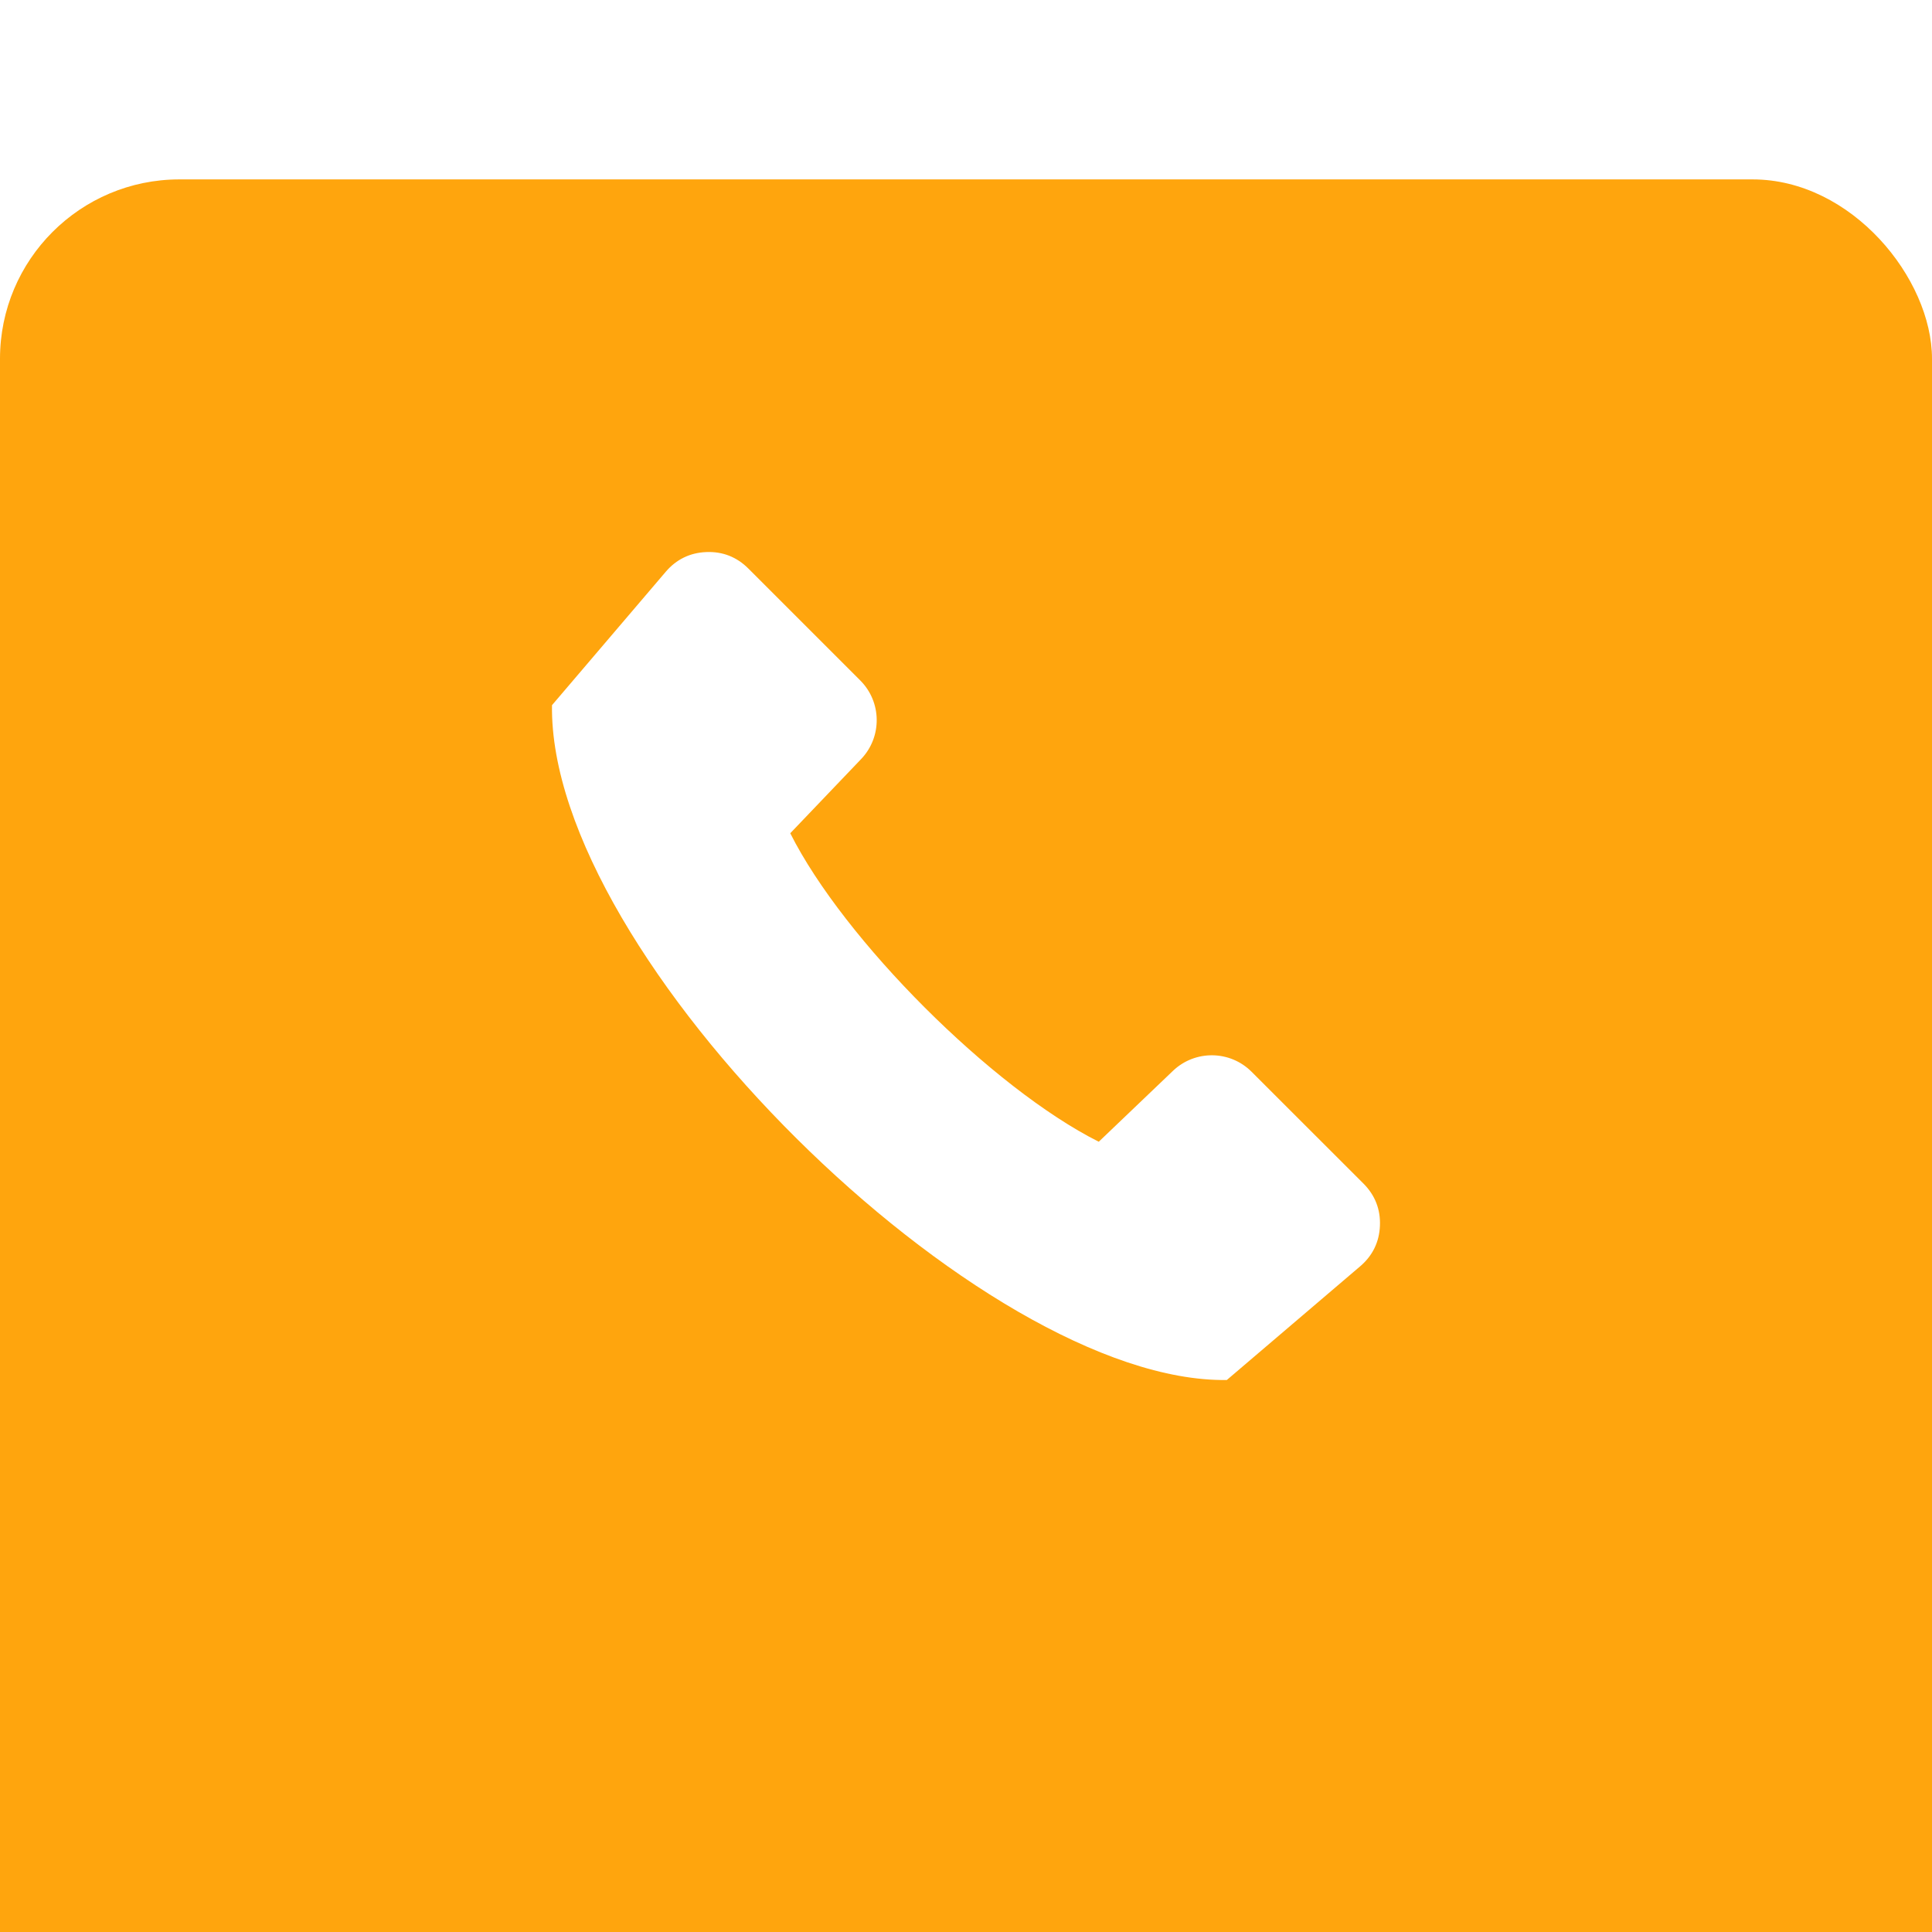 <svg width="28" height="28" viewBox="0 0 28 28" fill="none" xmlns="http://www.w3.org/2000/svg">
<g clip-path="url(#clip0_896_782)">
<g filter="url(#filter0_d_896_782)">
<rect width="28" height="28" rx="2.6" fill="#FFA50D"/>
</g>
<g filter="url(#filter1_d_896_782)">
<path fill-rule="evenodd" clip-rule="evenodd" d="M11.453 12.076C12.229 13.621 14.379 15.771 15.924 16.547L17 15.519C17.32 15.214 17.826 15.22 18.138 15.532L19.762 17.155C19.928 17.322 20.009 17.528 19.999 17.764C19.99 17.999 19.893 18.198 19.714 18.351L17.78 20C14.239 20.052 7.947 13.869 8 10.22L9.649 8.286C9.802 8.107 10.001 8.01 10.236 8.001C10.472 7.991 10.678 8.072 10.845 8.239L12.468 9.862C12.78 10.174 12.786 10.68 12.481 11L11.453 12.076Z" fill="white"/>
</g>
</g>
<defs>
<filter id="filter0_d_896_782" x="-2.6" y="0" width="33.2" height="33.2" filterUnits="userSpaceOnUse" color-interpolation-filters="sRGB">
<feFlood flood-opacity="0" result="BackgroundImageFix"/>
<feColorMatrix in="SourceAlpha" type="matrix" values="0 0 0 0 0 0 0 0 0 0 0 0 0 0 0 0 0 0 127 0" result="hardAlpha"/>
<feOffset dy="2.6"/>
<feGaussianBlur stdDeviation="1.3"/>
<feComposite in2="hardAlpha" operator="out"/>
<feColorMatrix type="matrix" values="0 0 0 0 0 0 0 0 0 0 0 0 0 0 0 0 0 0 0.25 0"/>
<feBlend mode="normal" in2="BackgroundImageFix" result="effect1_dropShadow_896_782"/>
<feBlend mode="normal" in="SourceGraphic" in2="effect1_dropShadow_896_782" result="shape"/>
</filter>
<filter id="filter1_d_896_782" x="0" y="0" width="28" height="28" filterUnits="userSpaceOnUse" color-interpolation-filters="sRGB">
<feFlood flood-opacity="0" result="BackgroundImageFix"/>
<feColorMatrix in="SourceAlpha" type="matrix" values="0 0 0 0 0 0 0 0 0 0 0 0 0 0 0 0 0 0 127 0" result="hardAlpha"/>
<feOffset/>
<feGaussianBlur stdDeviation="4"/>
<feComposite in2="hardAlpha" operator="out"/>
<feColorMatrix type="matrix" values="0 0 0 0 1 0 0 0 0 1 0 0 0 0 1 0 0 0 1 0"/>
<feBlend mode="normal" in2="BackgroundImageFix" result="effect1_dropShadow_896_782"/>
<feBlend mode="normal" in="SourceGraphic" in2="effect1_dropShadow_896_782" result="shape"/>
</filter>
<clipPath id="clip0_896_782">
<rect width="28" height="28" fill="white"/>
</clipPath>
</defs>
</svg>
